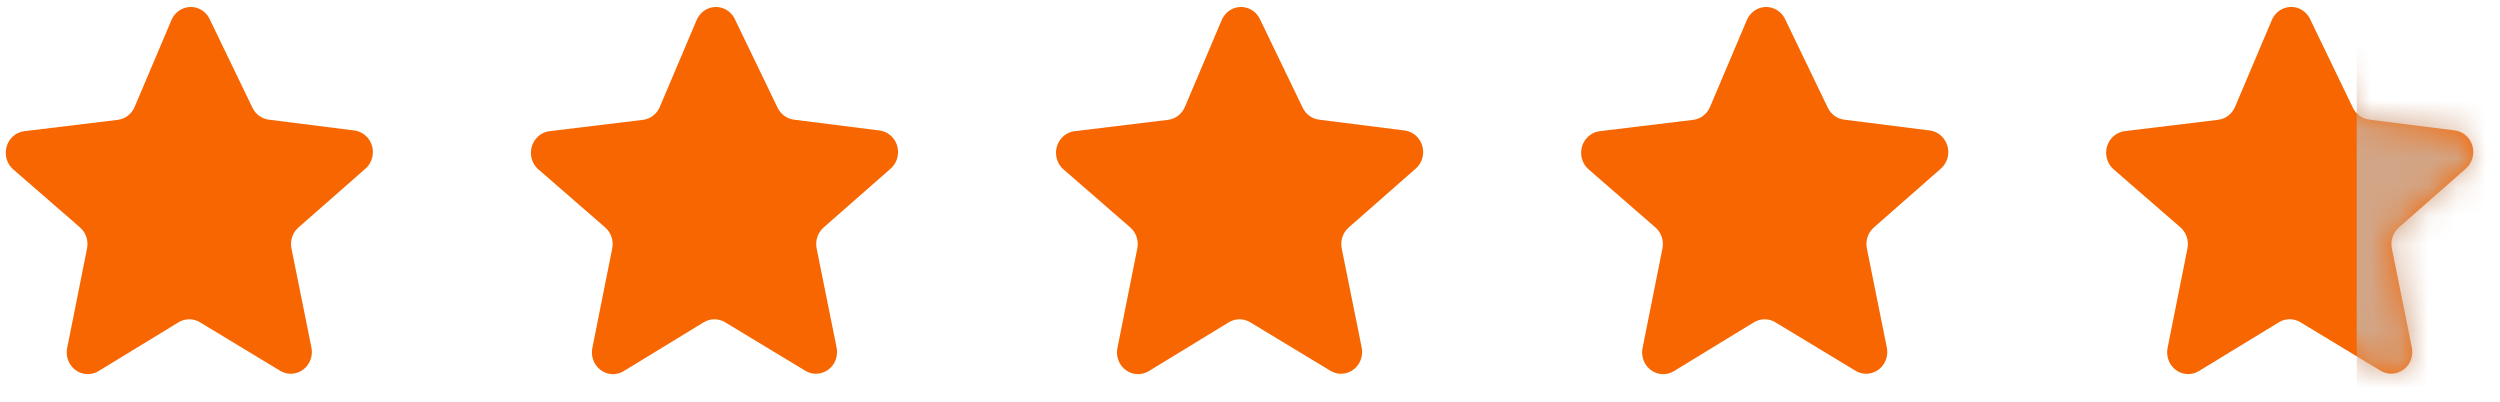<svg width="87" height="14" viewBox="0 0 87 14" fill="none" xmlns="http://www.w3.org/2000/svg">
<path d="M7.288 0.648L8.786 3.751C8.896 3.978 9.108 4.132 9.351 4.164L12.339 4.542H12.339C12.527 4.568 12.698 4.668 12.817 4.821C12.935 4.974 12.991 5.168 12.973 5.363C12.955 5.558 12.865 5.738 12.721 5.866L10.389 7.914C10.287 8.002 10.211 8.116 10.168 8.245C10.125 8.374 10.116 8.512 10.143 8.646L10.838 12.095C10.877 12.288 10.841 12.488 10.739 12.654C10.637 12.82 10.477 12.939 10.291 12.985C10.106 13.031 9.911 13.001 9.747 12.901L6.953 11.212C6.841 11.146 6.715 11.111 6.586 11.111C6.457 11.111 6.331 11.146 6.219 11.212L3.429 12.914H3.429C3.265 13.014 3.07 13.044 2.884 12.998C2.699 12.952 2.538 12.834 2.436 12.668C2.334 12.502 2.299 12.301 2.338 12.109L3.029 8.646C3.056 8.512 3.047 8.374 3.004 8.245C2.961 8.116 2.885 8.002 2.784 7.914L0.455 5.89C0.311 5.762 0.221 5.581 0.203 5.386C0.186 5.191 0.243 4.996 0.362 4.843C0.481 4.69 0.653 4.591 0.842 4.566L4.098 4.171C4.357 4.139 4.581 3.968 4.685 3.721L5.968 0.695V0.695C6.043 0.52 6.178 0.381 6.348 0.306C6.518 0.23 6.709 0.223 6.883 0.286C7.057 0.35 7.202 0.479 7.288 0.648L7.288 0.648Z" fill="#F76600"/>
<path d="M25.564 0.648L27.062 3.752C27.172 3.978 27.384 4.132 27.627 4.164L30.615 4.542H30.615C30.803 4.568 30.974 4.668 31.093 4.821C31.211 4.974 31.267 5.169 31.249 5.364C31.231 5.558 31.14 5.739 30.997 5.866L28.664 7.914C28.563 8.002 28.487 8.117 28.444 8.245C28.401 8.374 28.392 8.513 28.419 8.646L29.114 12.096C29.152 12.288 29.117 12.489 29.015 12.655C28.913 12.821 28.753 12.939 28.567 12.985C28.382 13.031 28.187 13.001 28.023 12.901L25.229 11.212C25.117 11.146 24.991 11.111 24.862 11.111C24.733 11.111 24.607 11.146 24.495 11.212L21.705 12.915H21.705C21.541 13.014 21.345 13.045 21.16 12.999C20.975 12.953 20.814 12.834 20.712 12.668C20.61 12.502 20.575 12.301 20.614 12.109L21.305 8.646C21.332 8.512 21.323 8.374 21.28 8.245C21.237 8.116 21.161 8.002 21.059 7.914L18.731 5.89C18.587 5.762 18.497 5.582 18.479 5.386C18.462 5.191 18.519 4.996 18.638 4.843C18.757 4.69 18.929 4.591 19.118 4.566L22.374 4.171C22.633 4.14 22.857 3.968 22.961 3.721L24.244 0.695V0.695C24.319 0.521 24.454 0.382 24.624 0.306C24.794 0.23 24.985 0.223 25.159 0.287C25.333 0.35 25.478 0.479 25.564 0.648L25.564 0.648Z" fill="#F76600"/>
<path d="M43.837 0.648L45.335 3.752C45.445 3.978 45.657 4.132 45.9 4.164L48.888 4.542H48.888C49.076 4.568 49.247 4.668 49.365 4.821C49.484 4.974 49.54 5.169 49.522 5.364C49.504 5.558 49.413 5.739 49.269 5.866L46.937 7.914C46.836 8.002 46.76 8.117 46.717 8.245C46.674 8.374 46.665 8.513 46.692 8.646L47.387 12.096C47.425 12.288 47.39 12.489 47.288 12.655C47.186 12.821 47.026 12.939 46.84 12.985C46.655 13.031 46.46 13.001 46.296 12.901L43.502 11.212C43.39 11.146 43.264 11.111 43.135 11.111C43.006 11.111 42.88 11.146 42.768 11.212L39.978 12.915H39.978C39.814 13.014 39.618 13.045 39.433 12.999C39.248 12.953 39.087 12.834 38.985 12.668C38.883 12.502 38.848 12.301 38.887 12.109L39.578 8.646C39.605 8.512 39.596 8.374 39.553 8.245C39.51 8.116 39.434 8.002 39.332 7.914L37.004 5.89C36.86 5.762 36.77 5.582 36.752 5.386C36.735 5.191 36.792 4.996 36.911 4.843C37.03 4.69 37.202 4.591 37.391 4.566L40.647 4.171C40.906 4.14 41.13 3.968 41.234 3.721L42.517 0.695V0.695C42.592 0.521 42.727 0.382 42.897 0.306C43.066 0.23 43.258 0.223 43.432 0.287C43.606 0.35 43.751 0.479 43.837 0.648L43.837 0.648Z" fill="#F76600"/>
<path d="M62.112 0.648L63.61 3.752C63.719 3.978 63.931 4.132 64.175 4.164L67.163 4.542H67.163C67.351 4.568 67.522 4.668 67.64 4.821C67.758 4.974 67.815 5.169 67.797 5.364C67.779 5.558 67.688 5.739 67.544 5.866L65.212 7.914C65.111 8.002 65.035 8.117 64.992 8.245C64.948 8.374 64.94 8.513 64.967 8.646L65.662 12.096C65.7 12.288 65.665 12.489 65.563 12.655C65.461 12.821 65.301 12.939 65.115 12.985C64.93 13.031 64.735 13.001 64.57 12.901L61.776 11.212C61.665 11.146 61.539 11.111 61.41 11.111C61.281 11.111 61.155 11.146 61.043 11.212L58.253 12.915H58.253C58.089 13.014 57.893 13.045 57.708 12.999C57.523 12.953 57.362 12.834 57.26 12.668C57.158 12.502 57.123 12.301 57.162 12.109L57.853 8.646C57.88 8.512 57.871 8.374 57.828 8.245C57.785 8.116 57.708 8.002 57.607 7.914L55.279 5.89C55.135 5.762 55.044 5.582 55.027 5.386C55.01 5.191 55.066 4.996 55.186 4.843C55.305 4.69 55.477 4.591 55.666 4.566L58.922 4.171C59.181 4.14 59.405 3.968 59.509 3.721L60.792 0.695V0.695C60.867 0.521 61.002 0.382 61.172 0.306C61.341 0.23 61.533 0.223 61.707 0.287C61.881 0.35 62.026 0.479 62.112 0.648L62.112 0.648Z" fill="#F76600"/>
<path d="M80.382 0.646L81.88 3.749C81.99 3.976 82.202 4.13 82.445 4.162L85.434 4.54H85.433C85.622 4.566 85.793 4.666 85.911 4.819C86.029 4.972 86.085 5.167 86.067 5.361C86.049 5.556 85.959 5.736 85.815 5.864L83.483 7.912C83.382 8 83.306 8.114 83.262 8.243C83.219 8.372 83.21 8.51 83.237 8.644L83.932 12.093C83.971 12.286 83.936 12.486 83.834 12.652C83.732 12.819 83.571 12.937 83.386 12.983C83.201 13.029 83.005 12.999 82.841 12.899L80.047 11.21C79.935 11.144 79.809 11.109 79.68 11.109C79.552 11.109 79.425 11.144 79.314 11.21L76.523 12.912H76.523C76.359 13.012 76.164 13.043 75.978 12.996C75.793 12.95 75.633 12.832 75.531 12.666C75.429 12.5 75.394 12.299 75.432 12.107L76.124 8.644C76.15 8.51 76.142 8.372 76.098 8.243C76.055 8.114 75.979 8 75.878 7.912L73.549 5.888C73.405 5.76 73.315 5.579 73.297 5.384C73.28 5.189 73.337 4.994 73.456 4.841C73.575 4.688 73.748 4.589 73.936 4.564L77.192 4.169C77.452 4.137 77.675 3.966 77.779 3.719L79.062 0.693V0.693C79.137 0.518 79.273 0.379 79.442 0.304C79.612 0.228 79.803 0.221 79.977 0.285C80.152 0.348 80.296 0.477 80.382 0.646L80.382 0.646Z" fill="#F76600"/>
<mask id="mask0_1825_4450" style="mask-type:alpha" maskUnits="userSpaceOnUse" x="73" y="0" width="14" height="14">
<path d="M80.382 0.646L81.88 3.749C81.99 3.975 82.202 4.13 82.445 4.162L85.434 4.54H85.433C85.622 4.566 85.793 4.666 85.911 4.819C86.029 4.972 86.085 5.166 86.067 5.361C86.049 5.556 85.959 5.736 85.815 5.864L83.483 7.912C83.382 8 83.306 8.114 83.262 8.243C83.219 8.372 83.21 8.51 83.237 8.644L83.932 12.093C83.971 12.286 83.936 12.486 83.834 12.652C83.732 12.818 83.571 12.937 83.386 12.983C83.201 13.029 83.005 12.999 82.841 12.899L80.047 11.21C79.935 11.144 79.809 11.109 79.68 11.109C79.552 11.109 79.425 11.144 79.314 11.21L76.523 12.912H76.523C76.359 13.012 76.164 13.042 75.978 12.996C75.793 12.95 75.633 12.832 75.531 12.665C75.429 12.499 75.394 12.299 75.432 12.106L76.124 8.643C76.15 8.51 76.142 8.371 76.098 8.243C76.055 8.114 75.979 7.999 75.878 7.911L73.549 5.888C73.405 5.76 73.315 5.579 73.297 5.384C73.28 5.188 73.337 4.994 73.456 4.841C73.575 4.688 73.748 4.588 73.936 4.564L77.192 4.169C77.452 4.137 77.675 3.966 77.779 3.719L79.062 0.693V0.693C79.137 0.518 79.273 0.379 79.442 0.303C79.612 0.228 79.803 0.221 79.977 0.284C80.152 0.348 80.296 0.477 80.382 0.645L80.382 0.646Z" fill="#FFCC00"/>
</mask>
<g mask="url(#mask0_1825_4450)">
<rect x="82.014" y="-0.759" width="9" height="19" fill="#D2A586"/>
</g>
</svg>
